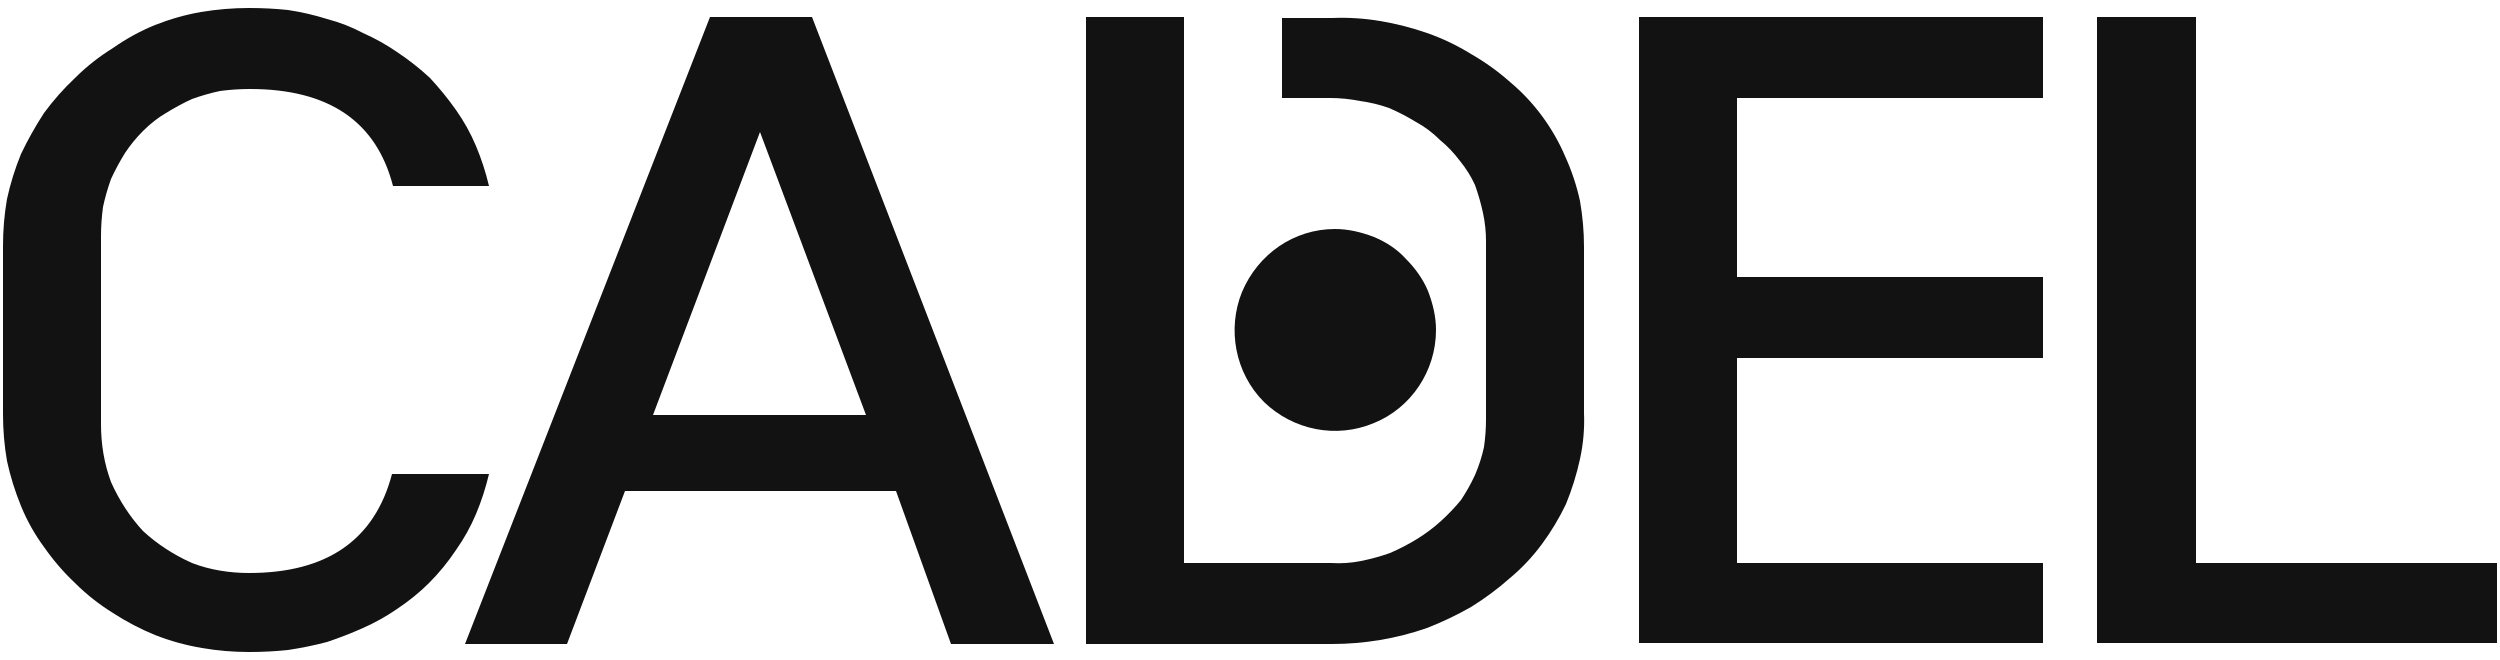 <svg version="1.2" xmlns="http://www.w3.org/2000/svg" viewBox="0 0 250 66" width="250" height="66">
	<title>Cadel logo-svg</title>
	<defs>
		<clipPath clipPathUnits="userSpaceOnUse" id="cp1">
			<path d="m0.3 0.8h249.4v64.4h-249.4z"/>
		</clipPath>
		<clipPath clipPathUnits="userSpaceOnUse" id="cp2">
			<path d="m0.3 0.8h249.4v64.4h-249.4z"/>
		</clipPath>
	</defs>
	<style>
		.s0 { fill: #121212 } 
	</style>
	<g id="Clip-Path" clip-path="url(#cp1)">
		<g id="Layer">
			<path id="Layer" class="s0" d="m143.6 33c0 4.1-2.5 7.8-6.2 9.3-3.8 1.6-8.1 0.7-11-2.1-2.9-2.9-3.7-7.3-2.2-11 1.6-3.8 5.2-6.3 9.3-6.3 1.3 0 2.6 0.3 3.9 0.8 1.2 0.5 2.3 1.2 3.2 2.2 0.9 0.9 1.7 2 2.2 3.2 0.5 1.3 0.8 2.6 0.8 3.9z"/>
			<path id="Layer" class="s0" d="m48.9 47.4q-0.5 2.1-1.3 4-0.8 1.9-2 3.6-1.2 1.8-2.7 3.3-1.4 1.4-3.2 2.6-1.6 1.1-3.4 1.9-1.8 0.8-3.6 1.4-1.9 0.5-3.9 0.8-1.9 0.2-3.9 0.2-2.4 0-4.7-0.4-2.4-0.4-4.7-1.3-2.2-0.9-4.2-2.2-2.1-1.3-3.8-3-1.7-1.6-3.1-3.6-1.4-1.9-2.3-4.1-0.9-2.2-1.4-4.5-0.4-2.3-0.4-4.7v-16.8q0-2.4 0.4-4.7 0.5-2.3 1.4-4.5 1-2.1 2.3-4.1 1.4-1.9 3.1-3.5 1.7-1.7 3.8-3 2-1.4 4.2-2.3 2.3-0.9 4.6-1.3 2.4-0.4 4.8-0.4 2 0 3.9 0.2 2 0.3 3.9 0.9 1.9 0.5 3.6 1.4 1.8 0.8 3.4 1.9 1.8 1.2 3.3 2.6 1.4 1.5 2.6 3.2 1.2 1.7 2 3.6 0.8 1.9 1.3 4h-9.6q-2.5-9.7-14.3-9.7-1.5 0-3 0.2-1.4 0.3-2.8 0.8-1.3 0.6-2.6 1.4-1.2 0.7-2.3 1.8-1 1-1.8 2.2-0.8 1.3-1.4 2.6-0.5 1.4-0.8 2.8-0.2 1.5-0.2 2.9v18.8c0 2 0.3 3.9 1 5.8 0.8 1.8 1.9 3.5 3.2 4.9 1.4 1.3 3.1 2.4 4.9 3.2 1.8 0.7 3.8 1 5.7 1q11.7 0 14.3-9.9z"/>
		</g>
	</g>
	<g id="Layer">
		<path id="Layer" fill-rule="evenodd" class="s0" d="m81.2 1.7l24.2 62.7h-10.3l-5.5-15.3h-27.1l-5.8 15.3h-10.2l24.5-62.7zm-15.9 39.8h21.3l-10.6-28.3z"/>
		<path id="Layer" class="s0" d="m163.9 1.7v62.6h40.4v-8h-30.6v-20.5h30.6v-8.1h-30.6v-17.9h30.6v-8.1z"/>
		<path id="Layer" class="s0" d="m209.7 1.7v62.6h40v-8h-30.1v-54.6z"/>
	</g>
	<g id="Clip-Path" clip-path="url(#cp2)">
		<g id="Layer">
			<path id="Layer" class="s0" d="m151 8.2q-1.8-1.6-3.9-2.8-2.1-1.3-4.4-2.1-2.3-0.8-4.7-1.2-2.4-0.4-4.8-0.3h-5v8h4.8q1.5 0 3 0.3 1.5 0.2 2.9 0.7 1.4 0.6 2.7 1.4 1.3 0.7 2.4 1.8 1.1 0.9 2 2.1 0.9 1.1 1.5 2.4 0.5 1.4 0.8 2.8 0.3 1.4 0.3 2.8v17.8q0 1.4-0.2 2.8-0.3 1.4-0.9 2.8-0.6 1.3-1.4 2.5-0.9 1.1-2 2.1-1.1 1-2.4 1.8-1.3 0.8-2.7 1.4-1.4 0.5-2.9 0.8-1.5 0.3-3 0.2h-14.7v-54.6h-9.8v62.7h24.6q2.4 0 4.8-0.4 2.4-0.4 4.7-1.2 2.3-0.9 4.4-2.1 2.1-1.3 3.9-2.9 1.8-1.5 3.2-3.4 1.4-1.9 2.4-4 0.9-2.2 1.4-4.5 0.5-2.3 0.4-4.6v-16.6q0-2.3-0.4-4.6-0.5-2.3-1.5-4.5-0.9-2.1-2.3-4-1.4-1.9-3.2-3.4z"/>
		</g>
	</g>
</svg>